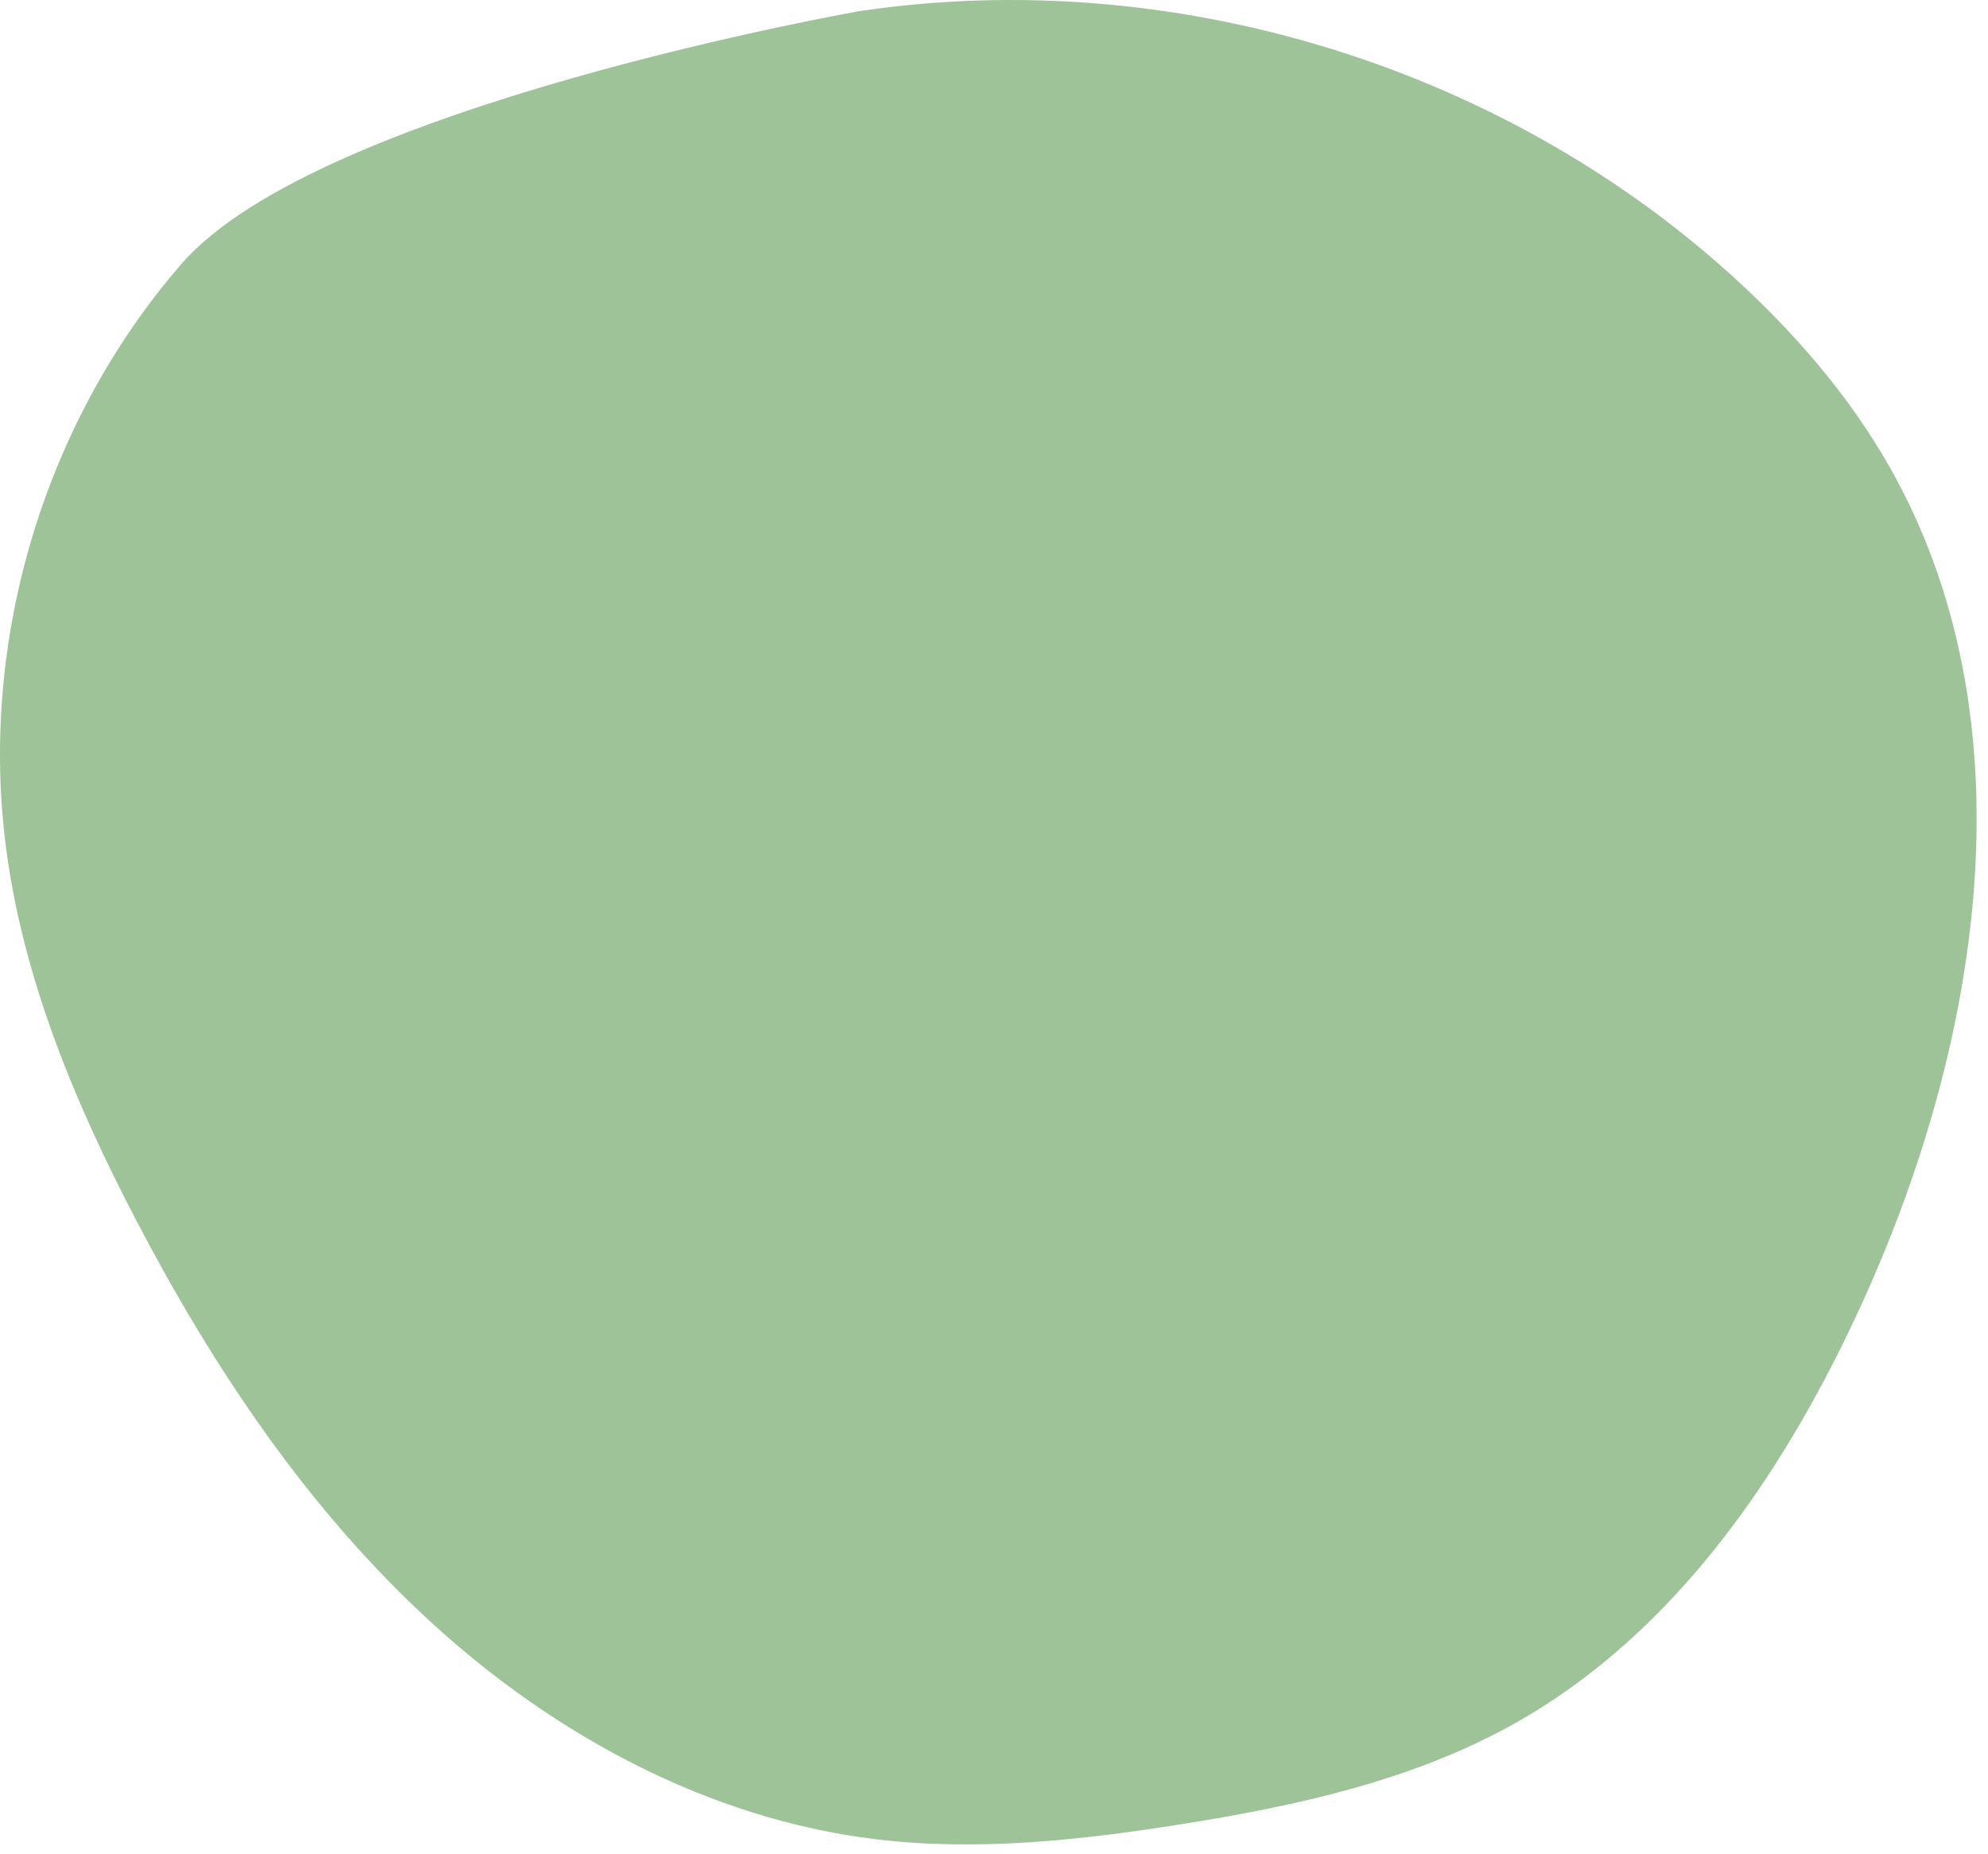 <svg fill="none" xmlns="http://www.w3.org/2000/svg" viewBox="0 0 149 139">
  <path d="M64.579.81c23.169-3.398 47.696 4.037 65.093 19.731 4.648 4.192 8.819 8.965 11.918 14.4 10.729 18.849 7.013 42.883-1.968 62.622-5.757 12.664-13.975 24.835-26.099 31.638-7.63 4.28-16.339 6.178-24.975 7.553-7.6 1.206-15.348 2.052-22.985 1.118-12.418-1.522-23.97-7.759-33.208-16.216-9.238-8.45-16.324-19.033-22.126-30.138C5.632 82.729 1.74 73.41.455 63.57-1.586 48.002 3.32 31.646 13.6 19.784 23.874 7.92 64.593.802 64.593.802z" fill="#9ec399"/>
</svg>